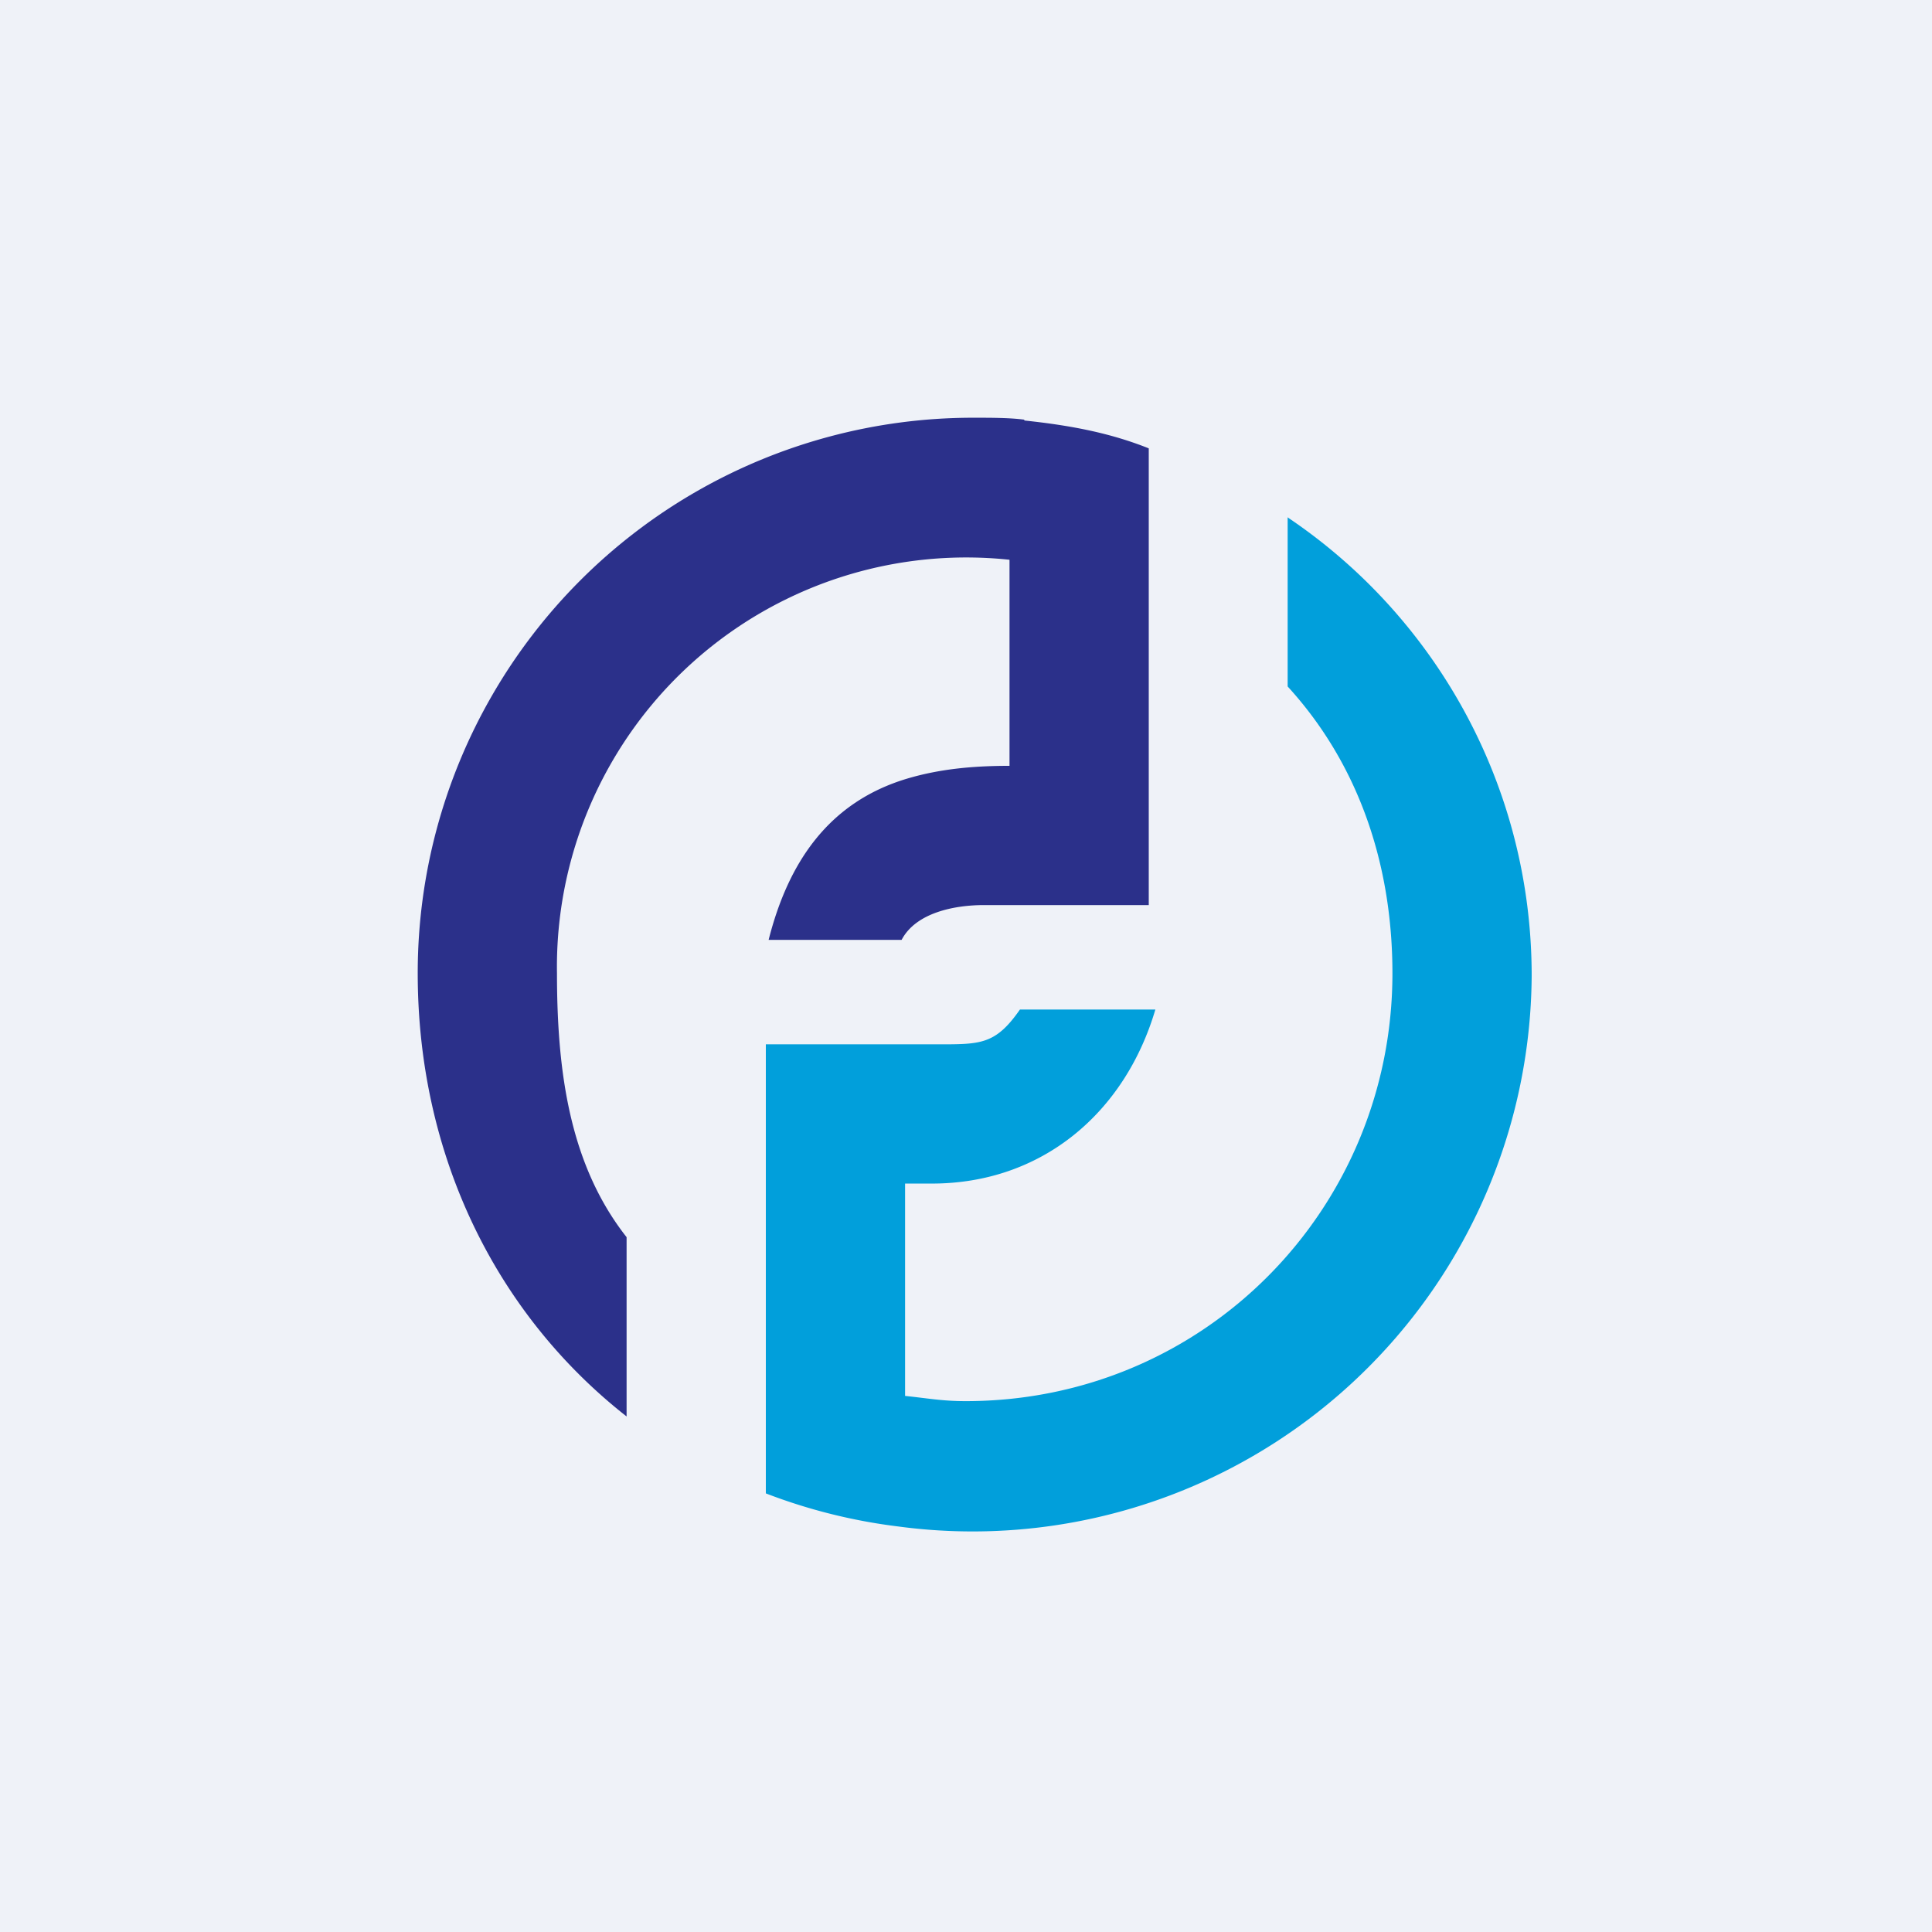 <?xml version="1.0" encoding="UTF-8"?>
<!-- generated by Finnhub -->
<svg viewBox="0 0 55.5 55.5" xmlns="http://www.w3.org/2000/svg">
<path d="M 0,0 H 55.5 V 55.5 H 0 Z" fill="rgb(239, 242, 248)"/>
<path d="M 29.42,12.055 C 29,12 28.48,12 27.96,12 A 15.95,15.95 0 0,0 12,27.96 C 12,33.19 14.25,37.75 18,40.69 V 35.54 C 16.38,33.48 16,30.84 16,27.96 A 11.76,11.76 0 0,1 29,16.08 V 22 C 28,22 27.02,22.08 26.05,22.37 C 23.79,23.05 22.64,24.79 22.08,27 H 25.9 C 26.32,26.2 27.46,26 28.26,26 H 33 V 12.88 C 31.9,12.44 30.76,12.22 29.43,12.08 Z" fill="rgb(43, 48, 138)"/>
<path d="M 36.99,14.855 V 19.72 C 39.01,21.93 40,24.8 40,27.96 C 40,34.73 34.6,40.25 27.74,40.25 C 27.07,40.25 26.67,40.17 26,40.1 V 34 H 26.77 C 29.92,34 32.31,31.98 33.19,29 H 29.3 C 28.59,30.02 28.16,30 26.91,30 H 22 V 42.9 A 16,16 0 0,0 25.8,43.85 A 16.06,16.06 0 0,0 44,28.03 C 44,22.59 41.25,17.73 37,14.87 Z" fill="rgb(1, 159, 219)"/>
</svg>
